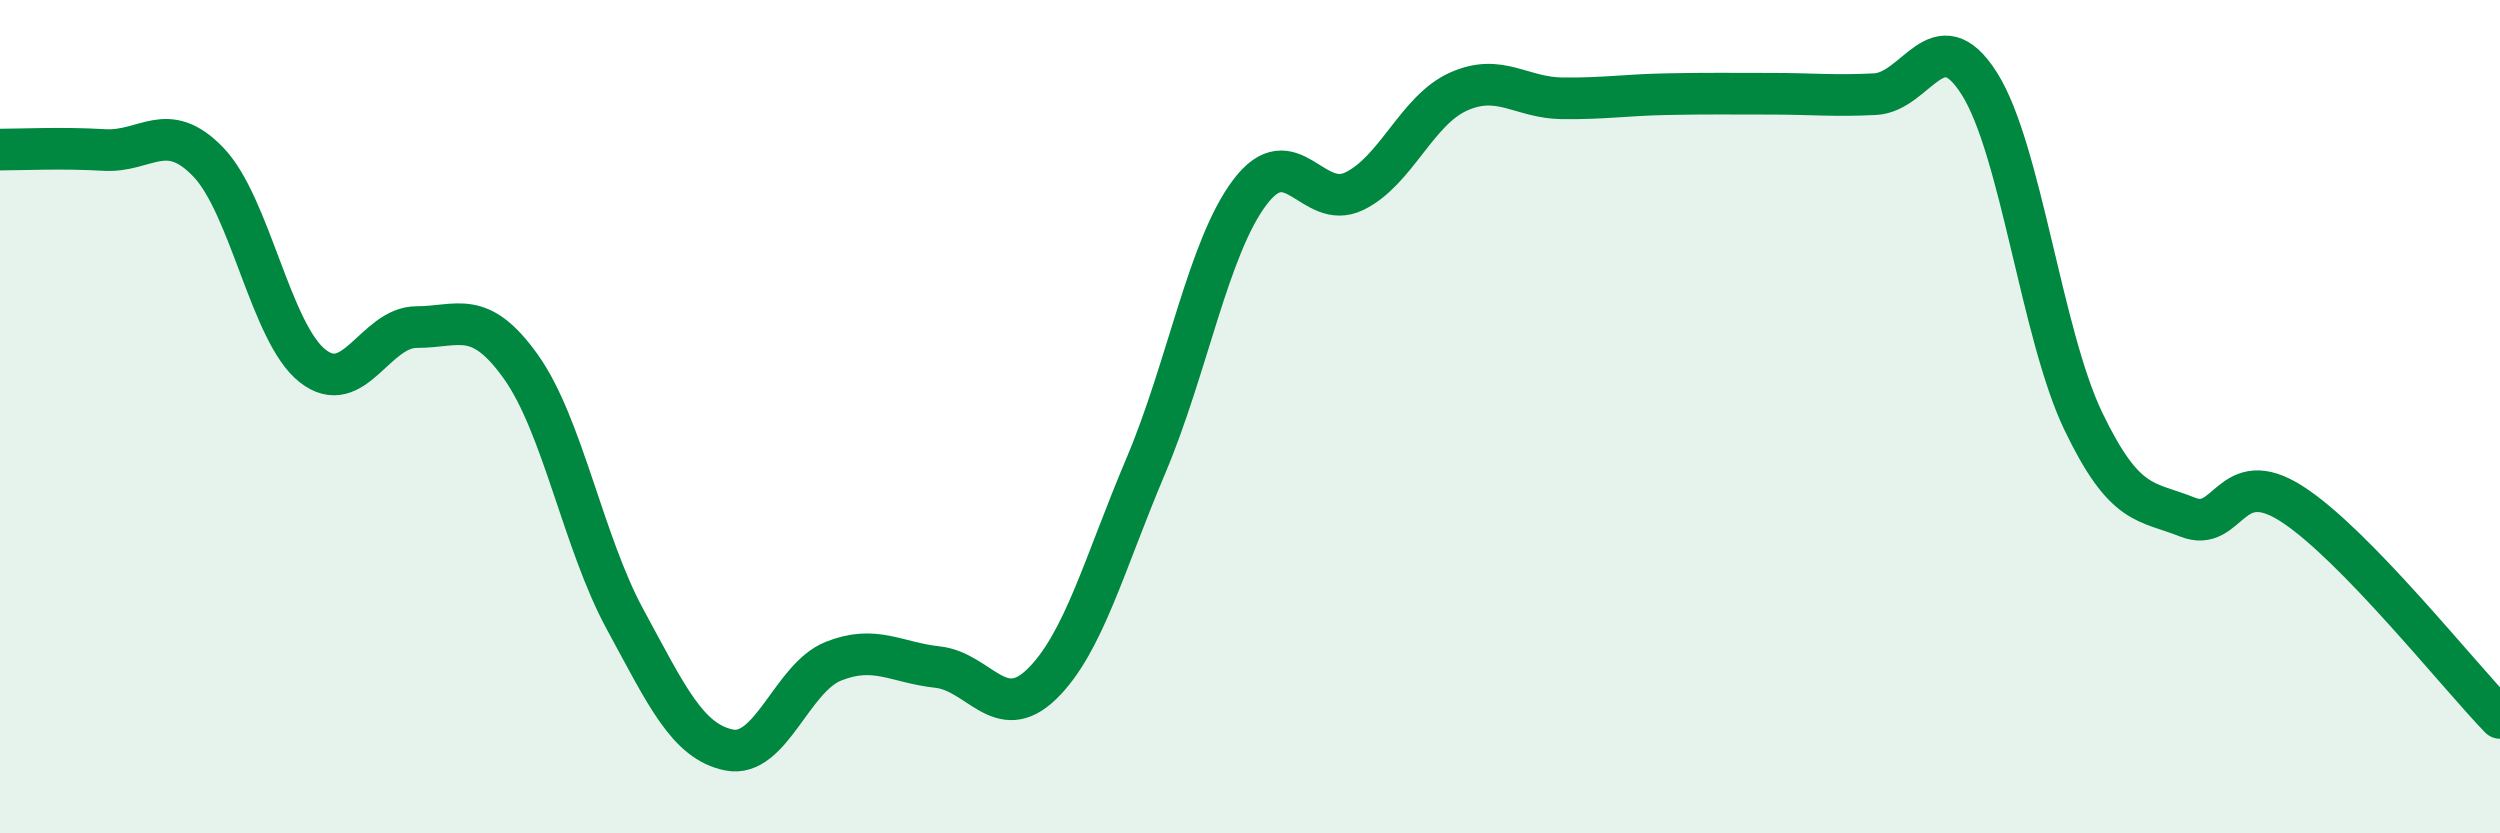 
    <svg width="60" height="20" viewBox="0 0 60 20" xmlns="http://www.w3.org/2000/svg">
      <path
        d="M 0,3.59 C 0.5,3.59 1.5,3.54 2.5,3.6 C 3.5,3.66 4,2.85 5,3.89 C 6,4.93 6.5,7.99 7.5,8.78 C 8.5,9.57 9,7.85 10,7.85 C 11,7.85 11.5,7.4 12.5,8.8 C 13.5,10.2 14,13.02 15,14.86 C 16,16.7 16.5,17.8 17.5,18 C 18.5,18.2 19,16.27 20,15.87 C 21,15.47 21.5,15.9 22.5,16.01 C 23.5,16.12 24,17.39 25,16.42 C 26,15.45 26.5,13.54 27.5,11.18 C 28.5,8.82 29,5.93 30,4.61 C 31,3.29 31.5,5.07 32.5,4.59 C 33.5,4.11 34,2.65 35,2.2 C 36,1.75 36.5,2.35 37.5,2.36 C 38.5,2.37 39,2.28 40,2.26 C 41,2.24 41.5,2.25 42.5,2.25 C 43.5,2.25 44,2.31 45,2.26 C 46,2.21 46.5,0.43 47.5,2 C 48.5,3.57 49,8.03 50,10.11 C 51,12.19 51.5,12.01 52.5,12.41 C 53.5,12.81 53.5,11.13 55,12.09 C 56.5,13.05 59,16.2 60,17.23L60 20L0 20Z"
        fill="#008740"
        opacity="0.1"
        stroke-linecap="round"
        stroke-linejoin="round"
      />
      <path
        d="M 0,3.59 C 0.5,3.59 1.5,3.54 2.5,3.6 C 3.5,3.66 4,2.85 5,3.89 C 6,4.93 6.5,7.99 7.5,8.78 C 8.5,9.57 9,7.85 10,7.85 C 11,7.85 11.5,7.4 12.5,8.8 C 13.5,10.2 14,13.02 15,14.86 C 16,16.7 16.5,17.8 17.5,18 C 18.5,18.2 19,16.27 20,15.87 C 21,15.47 21.5,15.9 22.5,16.01 C 23.5,16.12 24,17.39 25,16.42 C 26,15.45 26.5,13.54 27.5,11.18 C 28.5,8.82 29,5.93 30,4.61 C 31,3.29 31.5,5.07 32.5,4.59 C 33.5,4.11 34,2.65 35,2.2 C 36,1.75 36.5,2.35 37.5,2.36 C 38.5,2.37 39,2.28 40,2.26 C 41,2.24 41.5,2.25 42.5,2.25 C 43.5,2.25 44,2.31 45,2.26 C 46,2.21 46.5,0.43 47.5,2 C 48.5,3.57 49,8.03 50,10.11 C 51,12.19 51.5,12.01 52.5,12.41 C 53.5,12.81 53.5,11.13 55,12.09 C 56.5,13.05 59,16.2 60,17.23"
        stroke="#008740"
        stroke-width="1"
        fill="none"
        stroke-linecap="round"
        stroke-linejoin="round"
      />
    </svg>
  